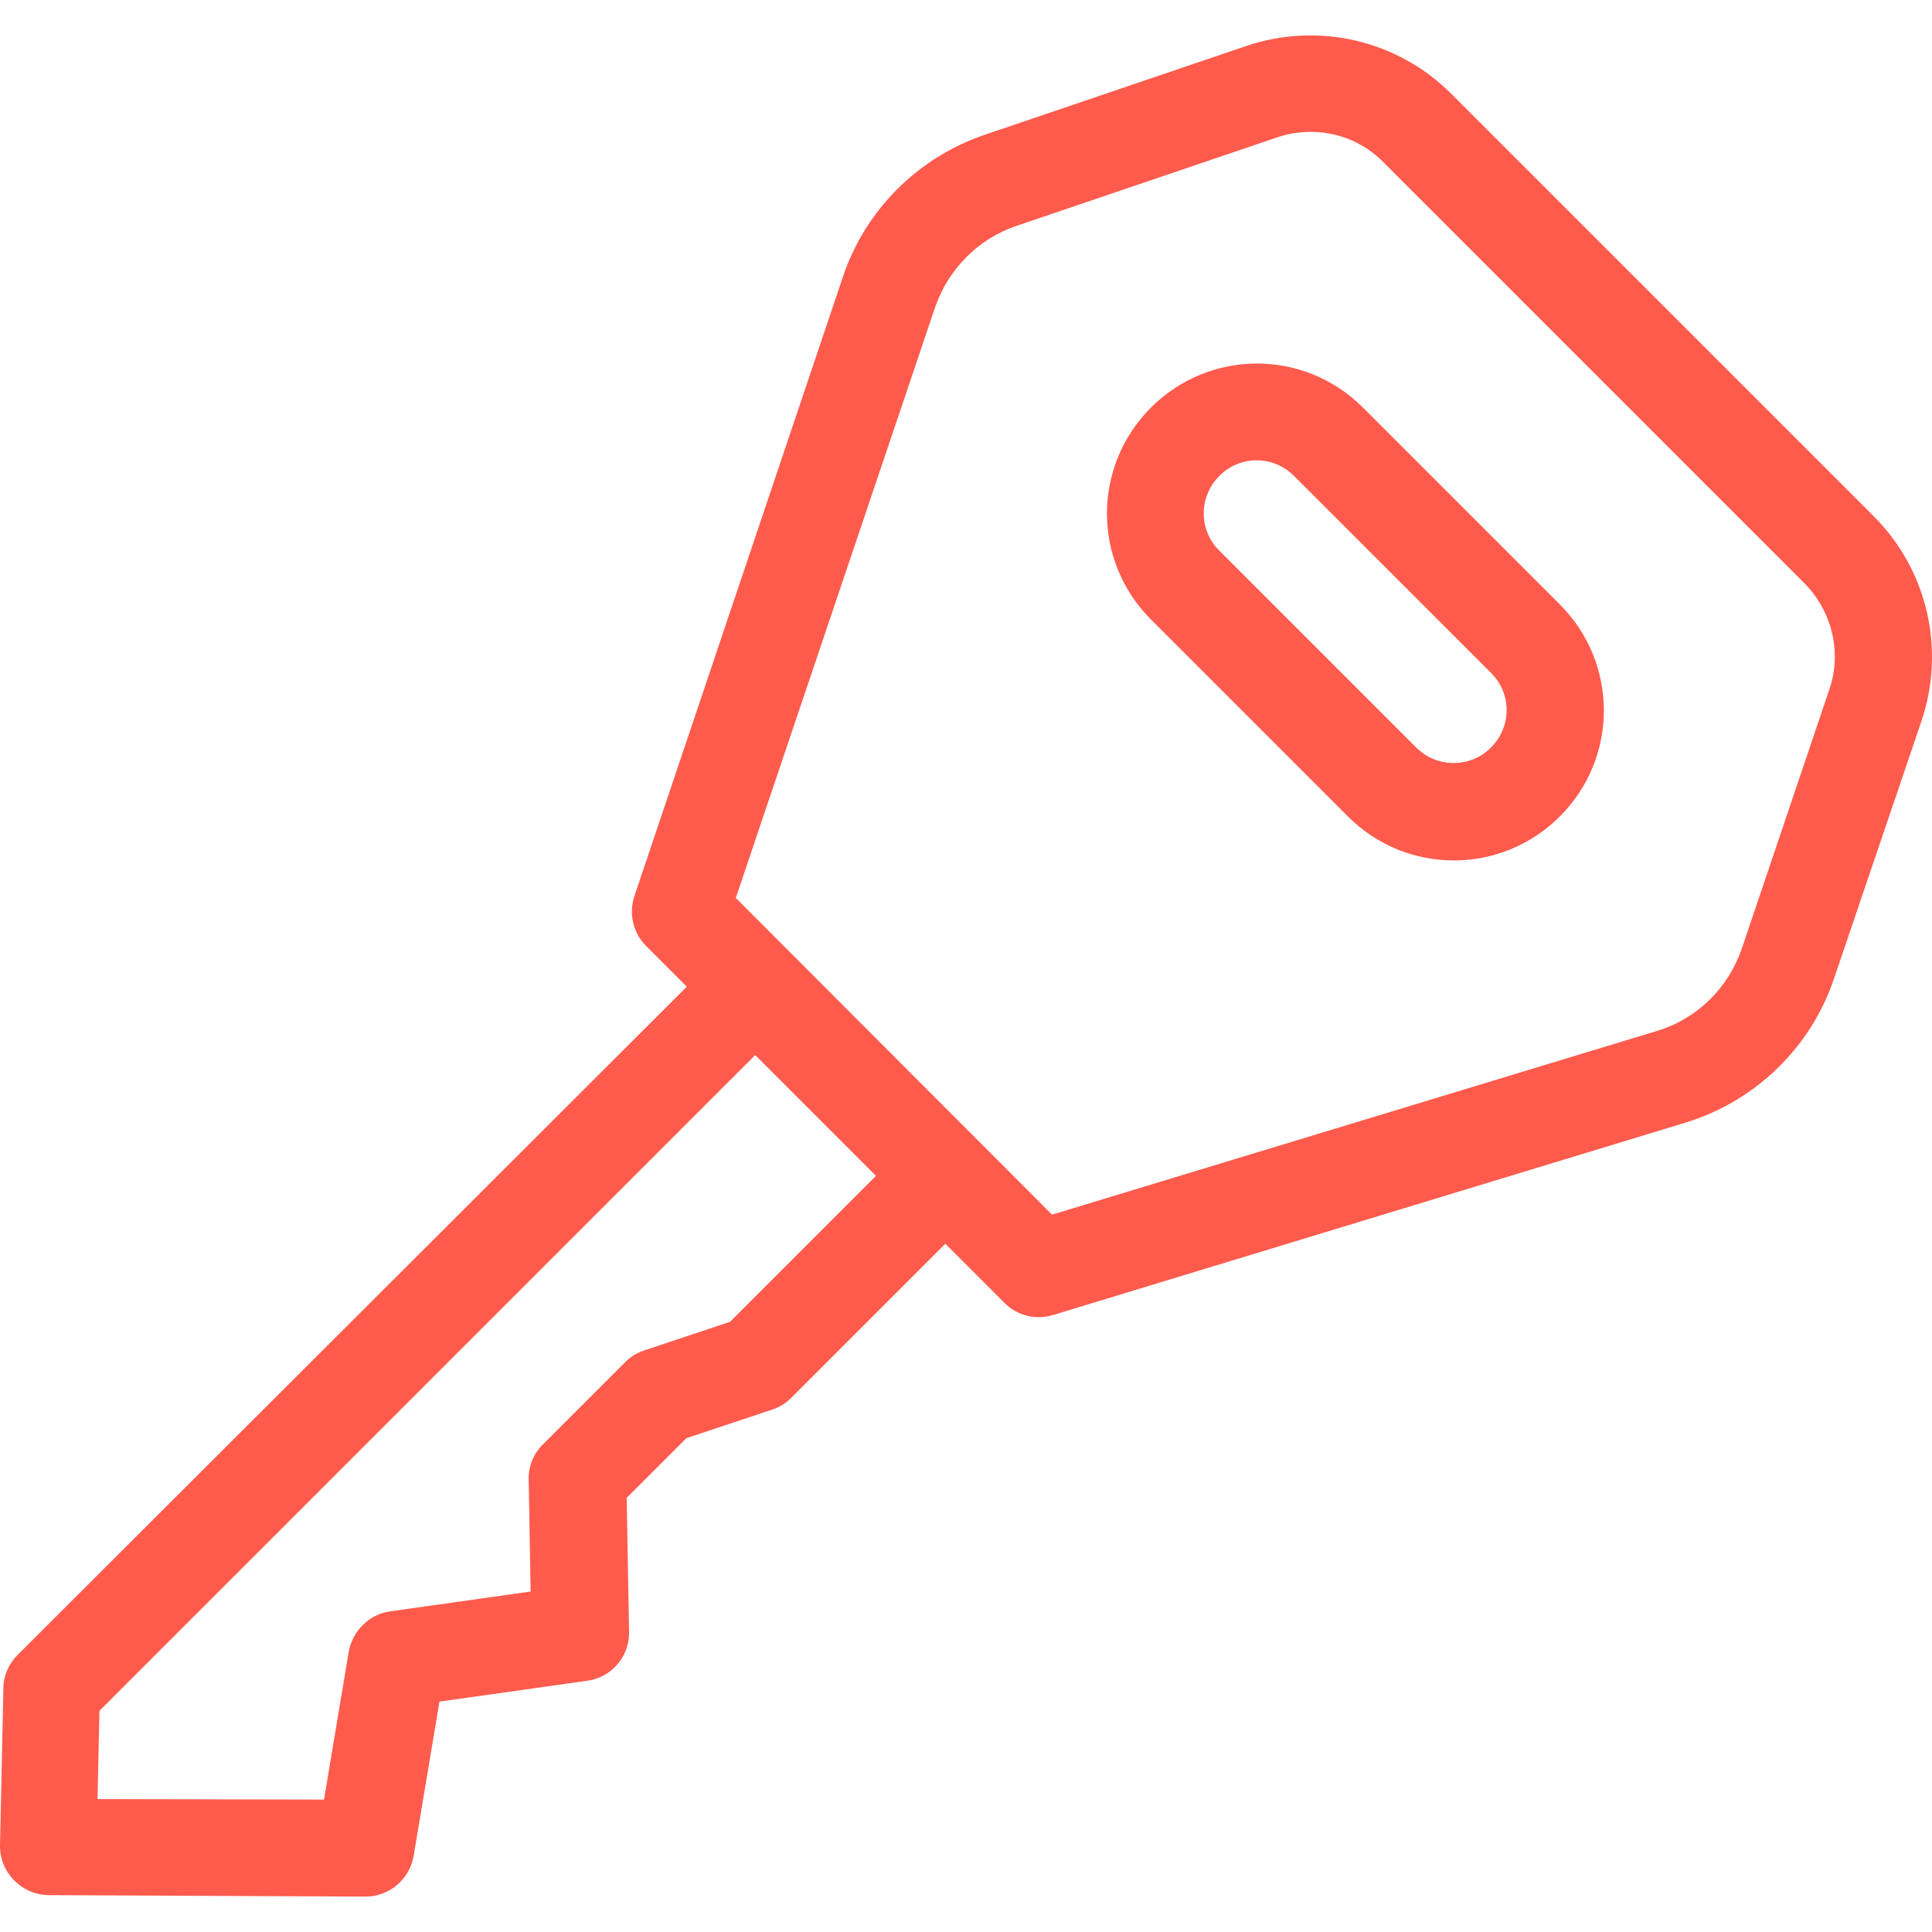<?xml version="1.0" encoding="iso-8859-1"?>
<!-- Generator: Adobe Illustrator 19.0.0, SVG Export Plug-In . SVG Version: 6.00 Build 0)  -->
<svg xmlns="http://www.w3.org/2000/svg" xmlns:xlink="http://www.w3.org/1999/xlink" version="1.1" id="Capa_1" x="0px" y="0px" viewBox="0 0 398.33 398.33" style="enable-background:new 0 0 398.33 398.33;" xml:space="preserve" width="512px" height="512px">
<g>
	<g>
		<path d="M386.202,106.329l-86.9-86.9c-11.1-11.2-27.6-15-42.5-9.9l-53.9,18.3c-13.7,4.7-24.5,15.5-29.1,29.2l-43,127.7    c-1.2,3.6-0.3,7.6,2.4,10.3l8.4,8.4l-138,137.8c-1.8,1.8-2.9,4.3-2.9,6.8l-0.7,32.4c-0.1,5.6,4.4,10.2,10,10.3l65.4,0.3    c4.9,0,9.1-3.6,9.9-8.5l5.3-31.7l30.5-4.3c5-0.7,8.7-5,8.6-10.1l-0.5-27.6l12.3-12.3l17.7-5.9c1.5-0.5,2.8-1.3,3.9-2.4l31.8-31.8    l12.2,12.2c2.6,2.6,6.4,3.6,10,2.5l130.5-39.7c14.3-4.4,25.7-15.4,30.5-29.6l18-53    C401.202,133.929,397.402,117.429,386.202,106.329z M150.502,272.529l-17.7,5.9c-1.5,0.5-2.8,1.3-3.9,2.4l-17,17    c-1.9,1.9-3,4.5-2.9,7.3l0.4,23l-29,4.1c-4.3,0.6-7.7,4-8.5,8.3l-5.1,30.5l-46.7-0.1l0.4-18.2l135.2-135.2l24.9,24.9    L150.502,272.529z M377.102,142.329l-18,53.3c-2.8,8.1-9.2,14.4-17.4,16.9l-124.8,37.9l-65.2-65.3l41.1-121.8    c2.7-7.8,8.8-14,16.6-16.7l53.9-18.3c7.7-2.6,16.2-0.7,21.9,5.1l86.9,86.9C377.802,126.129,379.802,134.729,377.102,142.329z" fill="#FF5B4D"/>
	</g>
</g>
<g>
	<g>
		<path d="M321.602,124.629l-40.6-40.6c-12.1-12.1-31.6-12.1-43.7,0c-12.1,12.1-12.1,31.6,0,43.7l40.6,40.6    c12.1,12.1,31.6,12.1,43.7,0C333.702,156.229,333.702,136.729,321.602,124.629z M307.402,154.129c-4.2,4.2-11.1,4.3-15.4,0    l-40.6-40.6c-4.3-4.2-4.3-11.1,0-15.4c4.2-4.3,11.1-4.3,15.4,0l40.6,40.6C311.702,142.929,311.702,149.829,307.402,154.129z" fill="#FF5B4D"/>
	</g>
</g>
<g>
</g>
<g>
</g>
<g>
</g>
<g>
</g>
<g>
</g>
<g>
</g>
<g>
</g>
<g>
</g>
<g>
</g>
<g>
</g>
<g>
</g>
<g>
</g>
<g>
</g>
<g>
</g>
<g>
</g>
</svg>
